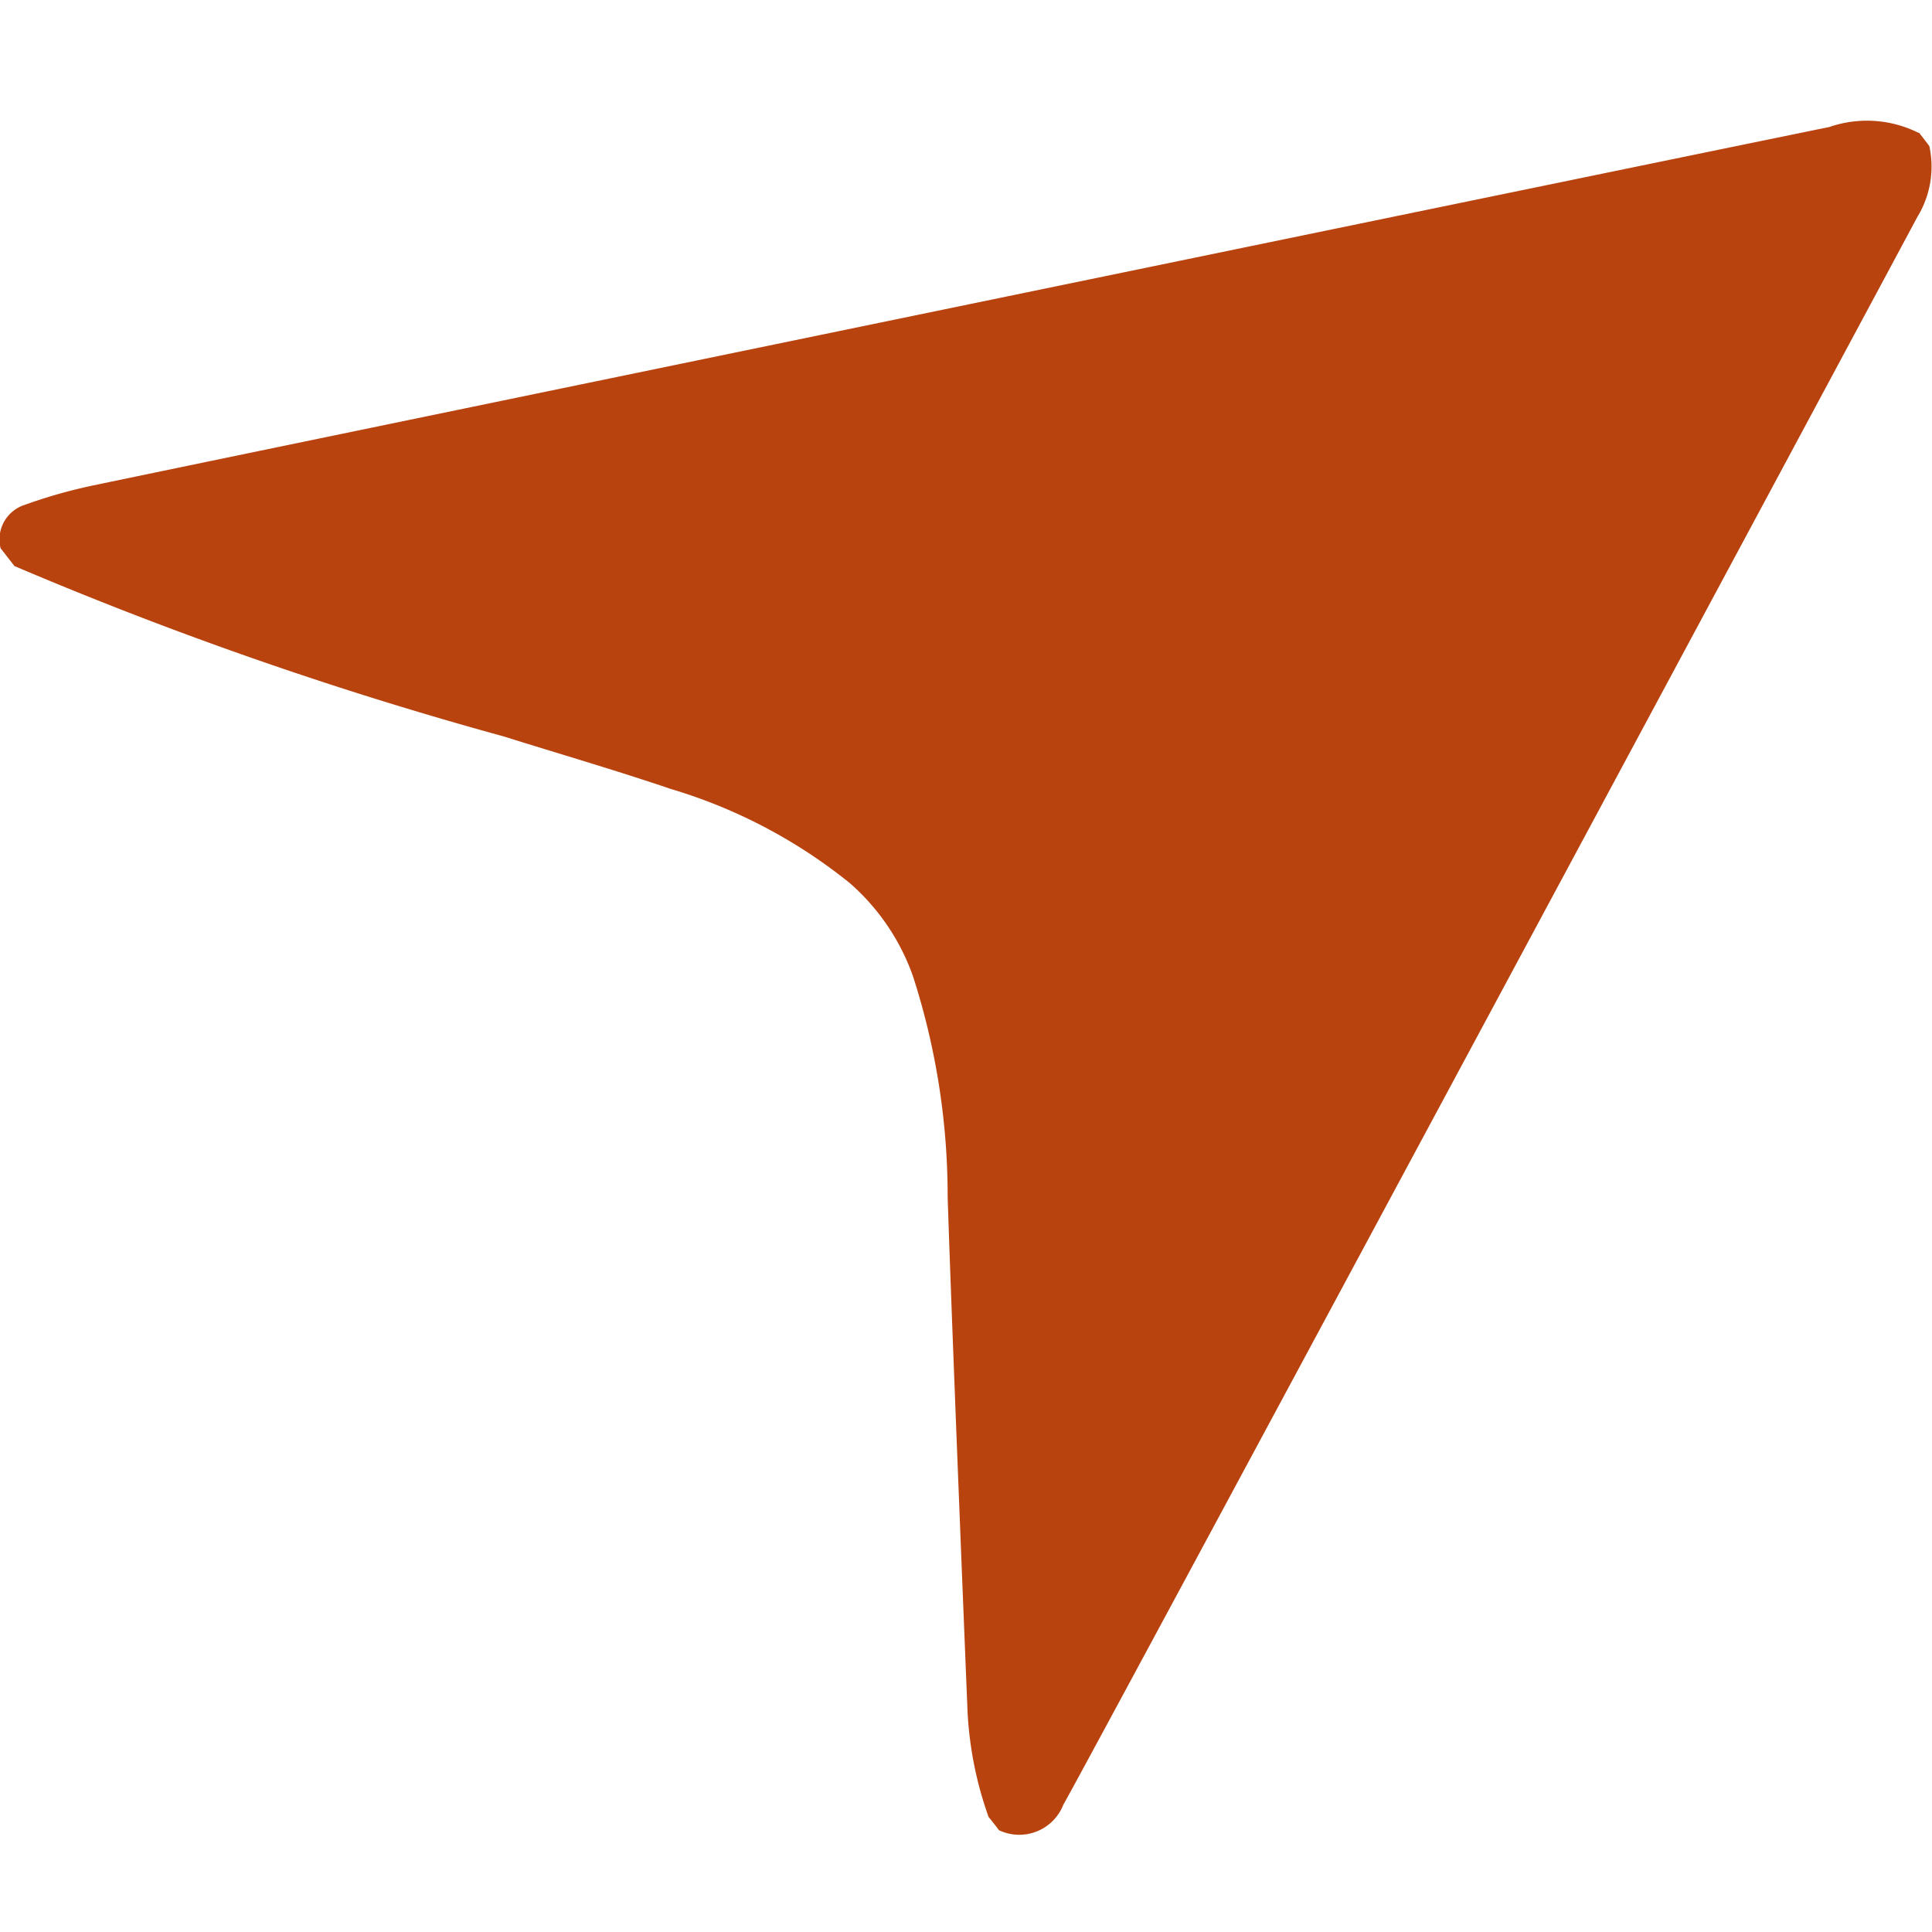 <svg xmlns="http://www.w3.org/2000/svg" xmlns:xlink="http://www.w3.org/1999/xlink" width="16" height="16" viewBox="0 0 16 16">
  <defs>
    <clipPath id="clip-favicon_16x16">
      <rect width="16" height="16"/>
    </clipPath>
  </defs>
  <g id="favicon_16x16" data-name="favicon 16x16" clip-path="url(#clip-favicon_16x16)">
    <g id="Group_1" data-name="Group 1" transform="translate(-9689.689 9225.955)">
      <path id="Path_276" data-name="Path 276" d="M197.518,815.542c.028.037.057.073.085.111a.8.8,0,0,1-.1.588c-.327.612-6.919,12.888-7.072,13.148a.392.392,0,0,1-.533.211c-.028-.038-.057-.074-.086-.11a3.034,3.034,0,0,1-.176-.916c-.023-.56-.137-3.375-.163-4.223a5.931,5.931,0,0,0-.287-1.823,1.835,1.835,0,0,0-.524-.772,4.319,4.319,0,0,0-1.481-.779c-.46-.156-.925-.291-1.387-.436a31.805,31.805,0,0,1-4.049-1.41c-.039-.049-.077-.1-.115-.147a.3.3,0,0,1,.2-.36,4.252,4.252,0,0,1,.572-.162c1.229-.258,13.3-2.749,14.372-2.967a.956.956,0,0,1,.739.048" transform="translate(9508.064 -10040.398)" fill="#b8430f"/>
    </g>
  </g>
</svg>
